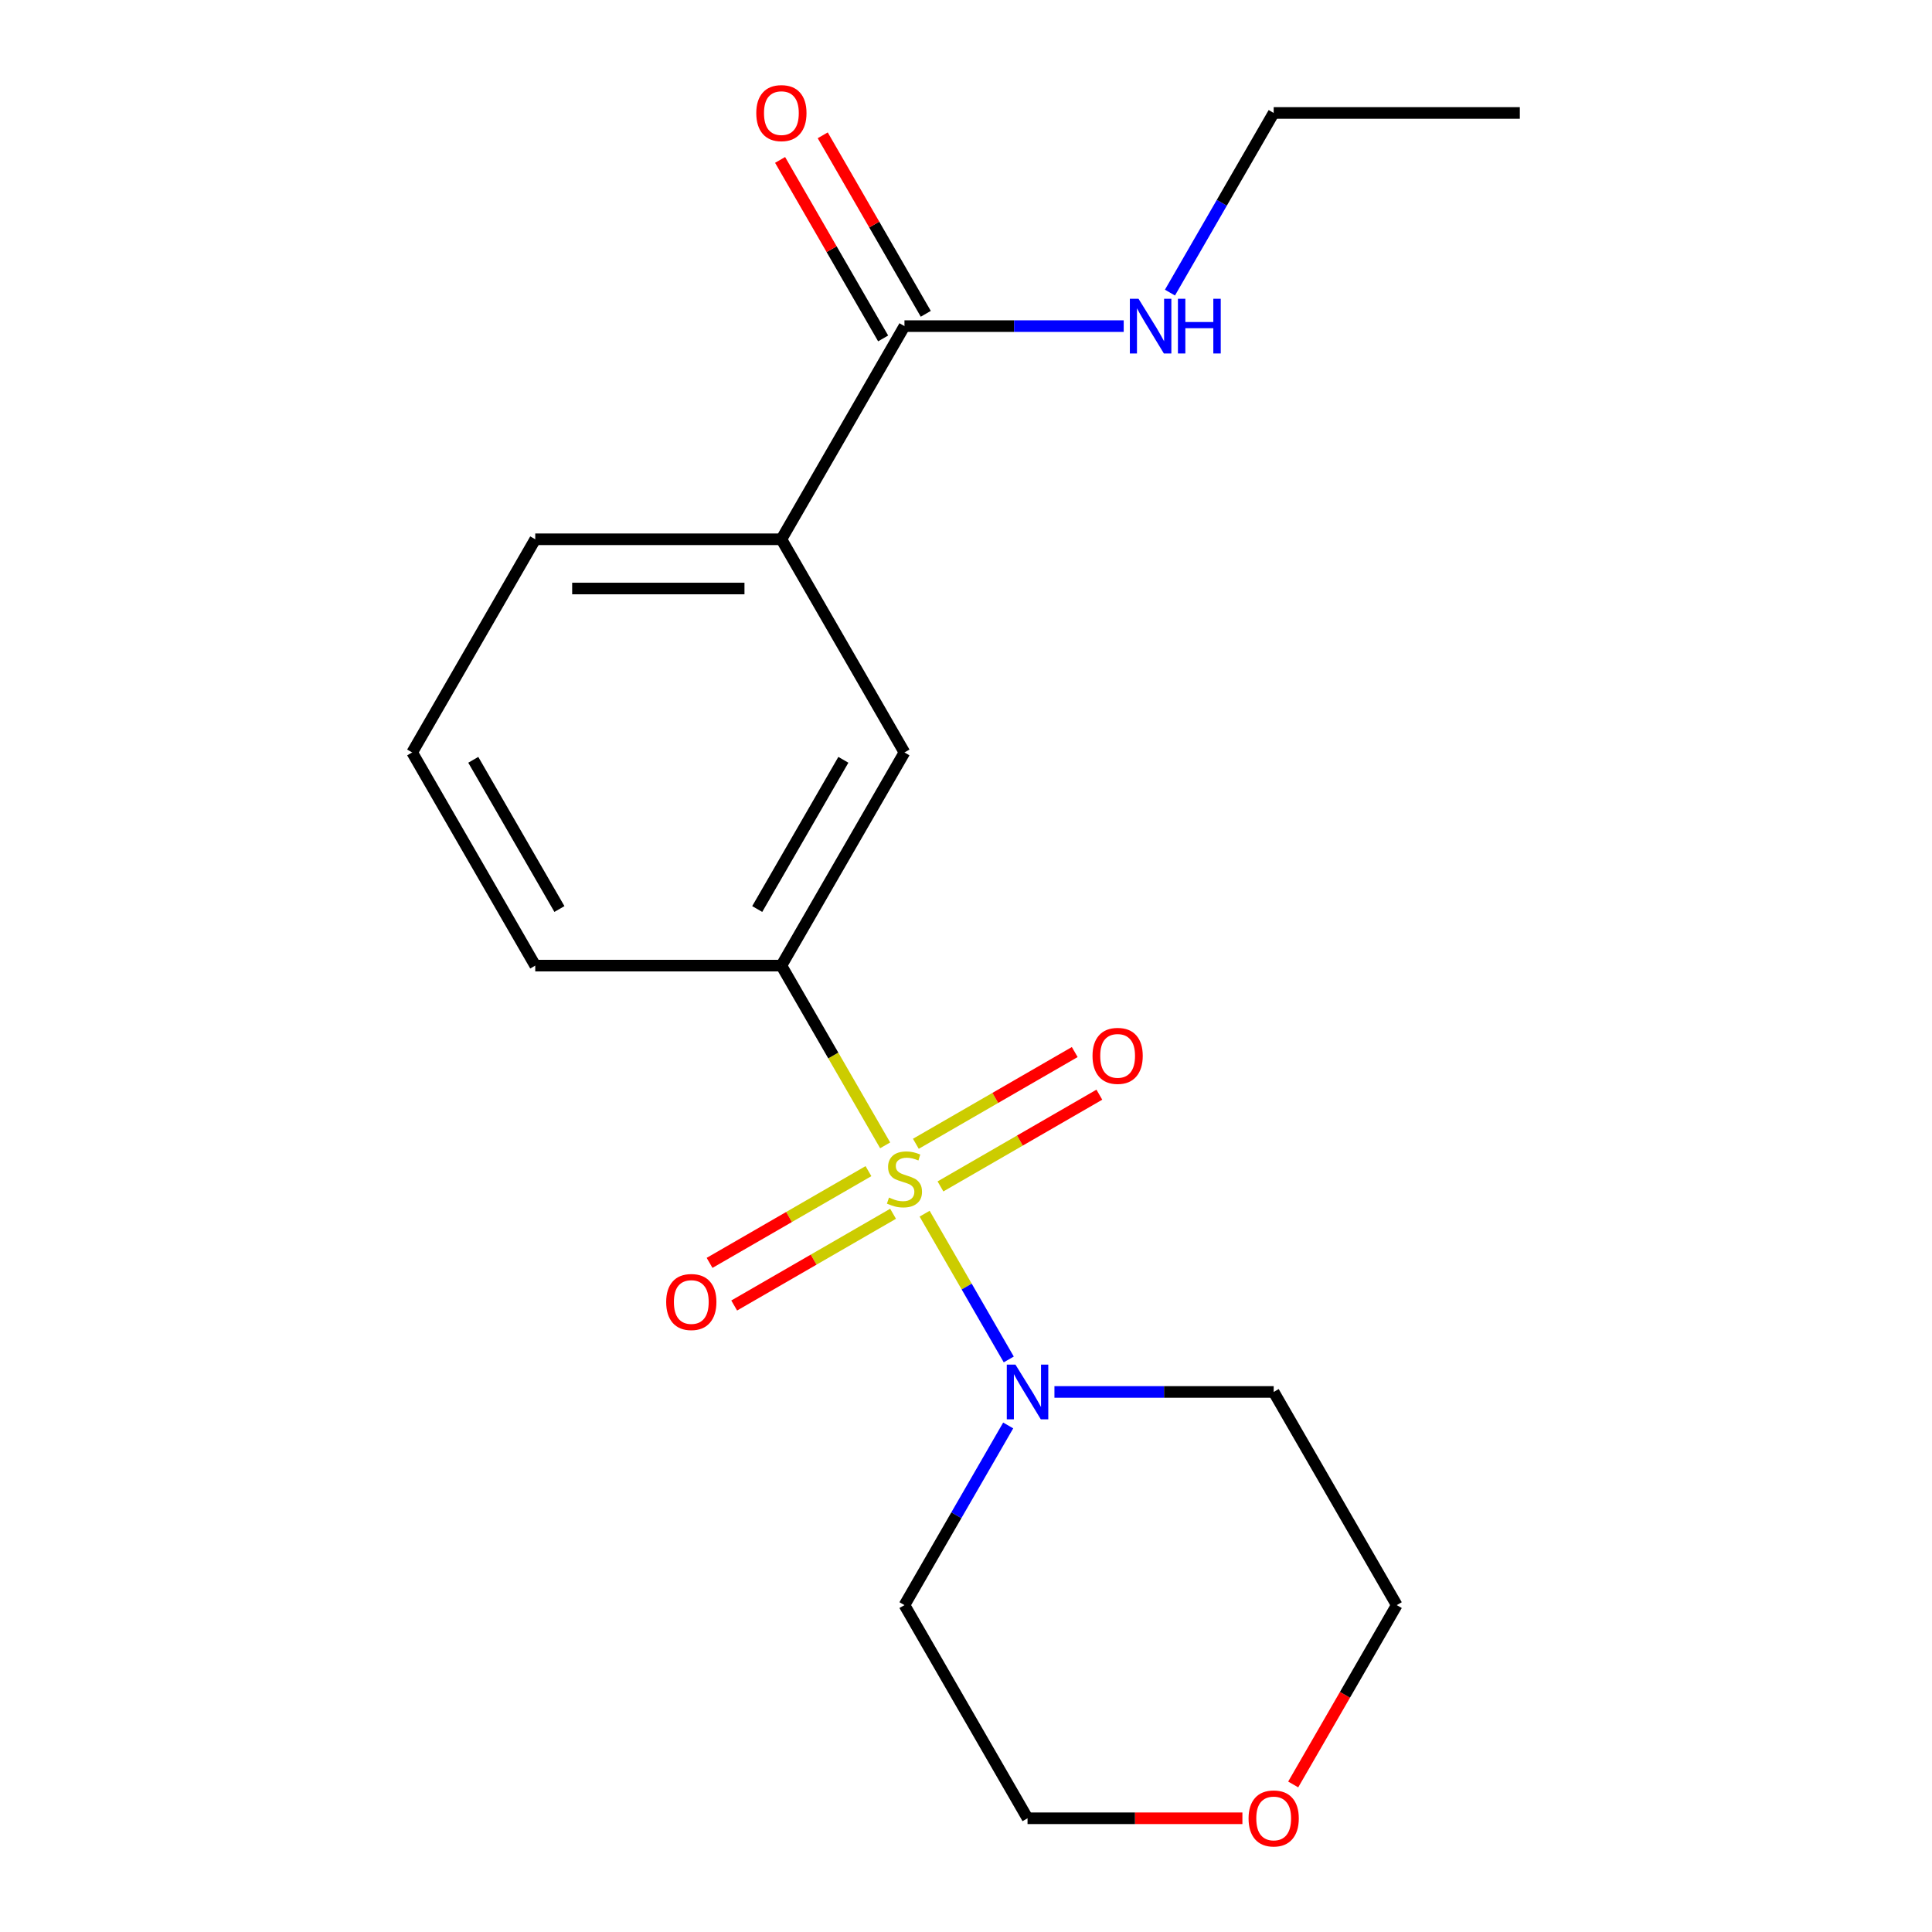<?xml version='1.0' encoding='iso-8859-1'?>
<svg version='1.1' baseProfile='full'
              xmlns='http://www.w3.org/2000/svg'
                      xmlns:rdkit='http://www.rdkit.org/xml'
                      xmlns:xlink='http://www.w3.org/1999/xlink'
                  xml:space='preserve'
width='1000px' height='1000px' viewBox='0 0 1000 1000'>
<!-- END OF HEADER -->
<rect style='opacity:1.0;fill:#FFFFFF;stroke:none' width='1000' height='1000' x='0' y='0'> </rect>
<path class='bond-0' d='M 478.579,628.2 L 500.358,665.923' style='fill:none;fill-rule:evenodd;stroke:#CCCC00;stroke-width:6px;stroke-linecap:butt;stroke-linejoin:miter;stroke-opacity:1' />
<path class='bond-0' d='M 500.358,665.923 L 522.138,703.646' style='fill:none;fill-rule:evenodd;stroke:#0000FF;stroke-width:6px;stroke-linecap:butt;stroke-linejoin:miter;stroke-opacity:1' />
<path class='bond-1' d='M 458.158,592.83 L 431.303,546.315' style='fill:none;fill-rule:evenodd;stroke:#CCCC00;stroke-width:6px;stroke-linecap:butt;stroke-linejoin:miter;stroke-opacity:1' />
<path class='bond-1' d='M 431.303,546.315 L 404.447,499.8' style='fill:none;fill-rule:evenodd;stroke:#000000;stroke-width:6px;stroke-linecap:butt;stroke-linejoin:miter;stroke-opacity:1' />
<path class='bond-4' d='M 449.514,606.182 L 408.395,629.923' style='fill:none;fill-rule:evenodd;stroke:#CCCC00;stroke-width:6px;stroke-linecap:butt;stroke-linejoin:miter;stroke-opacity:1' />
<path class='bond-4' d='M 408.395,629.923 L 367.275,653.663' style='fill:none;fill-rule:evenodd;stroke:#FF0000;stroke-width:6px;stroke-linecap:butt;stroke-linejoin:miter;stroke-opacity:1' />
<path class='bond-4' d='M 462.254,628.249 L 421.135,651.99' style='fill:none;fill-rule:evenodd;stroke:#CCCC00;stroke-width:6px;stroke-linecap:butt;stroke-linejoin:miter;stroke-opacity:1' />
<path class='bond-4' d='M 421.135,651.99 L 380.016,675.73' style='fill:none;fill-rule:evenodd;stroke:#FF0000;stroke-width:6px;stroke-linecap:butt;stroke-linejoin:miter;stroke-opacity:1' />
<path class='bond-5' d='M 486.784,614.087 L 527.904,590.347' style='fill:none;fill-rule:evenodd;stroke:#CCCC00;stroke-width:6px;stroke-linecap:butt;stroke-linejoin:miter;stroke-opacity:1' />
<path class='bond-5' d='M 527.904,590.347 L 569.023,566.607' style='fill:none;fill-rule:evenodd;stroke:#FF0000;stroke-width:6px;stroke-linecap:butt;stroke-linejoin:miter;stroke-opacity:1' />
<path class='bond-5' d='M 474.044,592.02 L 515.163,568.28' style='fill:none;fill-rule:evenodd;stroke:#CCCC00;stroke-width:6px;stroke-linecap:butt;stroke-linejoin:miter;stroke-opacity:1' />
<path class='bond-5' d='M 515.163,568.28 L 556.283,544.54' style='fill:none;fill-rule:evenodd;stroke:#FF0000;stroke-width:6px;stroke-linecap:butt;stroke-linejoin:miter;stroke-opacity:1' />
<path class='bond-10' d='M 545.776,720.469 L 602.515,720.469' style='fill:none;fill-rule:evenodd;stroke:#0000FF;stroke-width:6px;stroke-linecap:butt;stroke-linejoin:miter;stroke-opacity:1' />
<path class='bond-10' d='M 602.515,720.469 L 659.254,720.469' style='fill:none;fill-rule:evenodd;stroke:#000000;stroke-width:6px;stroke-linecap:butt;stroke-linejoin:miter;stroke-opacity:1' />
<path class='bond-11' d='M 521.837,737.814 L 494.993,784.309' style='fill:none;fill-rule:evenodd;stroke:#0000FF;stroke-width:6px;stroke-linecap:butt;stroke-linejoin:miter;stroke-opacity:1' />
<path class='bond-11' d='M 494.993,784.309 L 468.149,830.804' style='fill:none;fill-rule:evenodd;stroke:#000000;stroke-width:6px;stroke-linecap:butt;stroke-linejoin:miter;stroke-opacity:1' />
<path class='bond-3' d='M 404.447,499.8 L 468.149,389.466' style='fill:none;fill-rule:evenodd;stroke:#000000;stroke-width:6px;stroke-linecap:butt;stroke-linejoin:miter;stroke-opacity:1' />
<path class='bond-3' d='M 391.936,470.51 L 436.527,393.275' style='fill:none;fill-rule:evenodd;stroke:#000000;stroke-width:6px;stroke-linecap:butt;stroke-linejoin:miter;stroke-opacity:1' />
<path class='bond-12' d='M 404.447,499.8 L 277.044,499.8' style='fill:none;fill-rule:evenodd;stroke:#000000;stroke-width:6px;stroke-linecap:butt;stroke-linejoin:miter;stroke-opacity:1' />
<path class='bond-2' d='M 468.149,168.797 L 404.447,279.131' style='fill:none;fill-rule:evenodd;stroke:#000000;stroke-width:6px;stroke-linecap:butt;stroke-linejoin:miter;stroke-opacity:1' />
<path class='bond-7' d='M 479.183,162.426 L 452.512,116.232' style='fill:none;fill-rule:evenodd;stroke:#000000;stroke-width:6px;stroke-linecap:butt;stroke-linejoin:miter;stroke-opacity:1' />
<path class='bond-7' d='M 452.512,116.232 L 425.842,70.037' style='fill:none;fill-rule:evenodd;stroke:#FF0000;stroke-width:6px;stroke-linecap:butt;stroke-linejoin:miter;stroke-opacity:1' />
<path class='bond-7' d='M 457.116,175.167 L 430.445,128.972' style='fill:none;fill-rule:evenodd;stroke:#000000;stroke-width:6px;stroke-linecap:butt;stroke-linejoin:miter;stroke-opacity:1' />
<path class='bond-7' d='M 430.445,128.972 L 403.775,82.777' style='fill:none;fill-rule:evenodd;stroke:#FF0000;stroke-width:6px;stroke-linecap:butt;stroke-linejoin:miter;stroke-opacity:1' />
<path class='bond-9' d='M 468.149,168.797 L 524.888,168.797' style='fill:none;fill-rule:evenodd;stroke:#000000;stroke-width:6px;stroke-linecap:butt;stroke-linejoin:miter;stroke-opacity:1' />
<path class='bond-9' d='M 524.888,168.797 L 581.627,168.797' style='fill:none;fill-rule:evenodd;stroke:#0000FF;stroke-width:6px;stroke-linecap:butt;stroke-linejoin:miter;stroke-opacity:1' />
<path class='bond-6' d='M 468.149,389.466 L 404.447,279.131' style='fill:none;fill-rule:evenodd;stroke:#000000;stroke-width:6px;stroke-linecap:butt;stroke-linejoin:miter;stroke-opacity:1' />
<path class='bond-20' d='M 404.447,279.131 L 277.044,279.131' style='fill:none;fill-rule:evenodd;stroke:#000000;stroke-width:6px;stroke-linecap:butt;stroke-linejoin:miter;stroke-opacity:1' />
<path class='bond-20' d='M 385.337,304.612 L 296.155,304.612' style='fill:none;fill-rule:evenodd;stroke:#000000;stroke-width:6px;stroke-linecap:butt;stroke-linejoin:miter;stroke-opacity:1' />
<path class='bond-8' d='M 643.069,941.138 L 587.46,941.138' style='fill:none;fill-rule:evenodd;stroke:#FF0000;stroke-width:6px;stroke-linecap:butt;stroke-linejoin:miter;stroke-opacity:1' />
<path class='bond-8' d='M 587.46,941.138 L 531.851,941.138' style='fill:none;fill-rule:evenodd;stroke:#000000;stroke-width:6px;stroke-linecap:butt;stroke-linejoin:miter;stroke-opacity:1' />
<path class='bond-19' d='M 669.361,923.633 L 696.158,877.218' style='fill:none;fill-rule:evenodd;stroke:#FF0000;stroke-width:6px;stroke-linecap:butt;stroke-linejoin:miter;stroke-opacity:1' />
<path class='bond-19' d='M 696.158,877.218 L 722.956,830.804' style='fill:none;fill-rule:evenodd;stroke:#000000;stroke-width:6px;stroke-linecap:butt;stroke-linejoin:miter;stroke-opacity:1' />
<path class='bond-17' d='M 605.567,151.451 L 632.41,104.957' style='fill:none;fill-rule:evenodd;stroke:#0000FF;stroke-width:6px;stroke-linecap:butt;stroke-linejoin:miter;stroke-opacity:1' />
<path class='bond-17' d='M 632.41,104.957 L 659.254,58.462' style='fill:none;fill-rule:evenodd;stroke:#000000;stroke-width:6px;stroke-linecap:butt;stroke-linejoin:miter;stroke-opacity:1' />
<path class='bond-15' d='M 659.254,720.469 L 722.956,830.804' style='fill:none;fill-rule:evenodd;stroke:#000000;stroke-width:6px;stroke-linecap:butt;stroke-linejoin:miter;stroke-opacity:1' />
<path class='bond-14' d='M 468.149,830.804 L 531.851,941.138' style='fill:none;fill-rule:evenodd;stroke:#000000;stroke-width:6px;stroke-linecap:butt;stroke-linejoin:miter;stroke-opacity:1' />
<path class='bond-16' d='M 277.044,499.8 L 213.342,389.466' style='fill:none;fill-rule:evenodd;stroke:#000000;stroke-width:6px;stroke-linecap:butt;stroke-linejoin:miter;stroke-opacity:1' />
<path class='bond-16' d='M 289.556,470.51 L 244.965,393.275' style='fill:none;fill-rule:evenodd;stroke:#000000;stroke-width:6px;stroke-linecap:butt;stroke-linejoin:miter;stroke-opacity:1' />
<path class='bond-13' d='M 277.044,279.131 L 213.342,389.466' style='fill:none;fill-rule:evenodd;stroke:#000000;stroke-width:6px;stroke-linecap:butt;stroke-linejoin:miter;stroke-opacity:1' />
<path class='bond-18' d='M 659.254,58.462 L 786.658,58.462' style='fill:none;fill-rule:evenodd;stroke:#000000;stroke-width:6px;stroke-linecap:butt;stroke-linejoin:miter;stroke-opacity:1' />
<path  class='atom-0' d='M 460.149 619.855
Q 460.469 619.975, 461.789 620.535
Q 463.109 621.095, 464.549 621.455
Q 466.029 621.775, 467.469 621.775
Q 470.149 621.775, 471.709 620.495
Q 473.269 619.175, 473.269 616.895
Q 473.269 615.335, 472.469 614.375
Q 471.709 613.415, 470.509 612.895
Q 469.309 612.375, 467.309 611.775
Q 464.789 611.015, 463.269 610.295
Q 461.789 609.575, 460.709 608.055
Q 459.669 606.535, 459.669 603.975
Q 459.669 600.415, 462.069 598.215
Q 464.509 596.015, 469.309 596.015
Q 472.589 596.015, 476.309 597.575
L 475.389 600.655
Q 471.989 599.255, 469.429 599.255
Q 466.669 599.255, 465.149 600.415
Q 463.629 601.535, 463.669 603.495
Q 463.669 605.015, 464.429 605.935
Q 465.229 606.855, 466.349 607.375
Q 467.509 607.895, 469.429 608.495
Q 471.989 609.295, 473.509 610.095
Q 475.029 610.895, 476.109 612.535
Q 477.229 614.135, 477.229 616.895
Q 477.229 620.815, 474.589 622.935
Q 471.989 625.015, 467.629 625.015
Q 465.109 625.015, 463.189 624.455
Q 461.309 623.935, 459.069 623.015
L 460.149 619.855
' fill='#CCCC00'/>
<path  class='atom-1' d='M 525.591 706.309
L 534.871 721.309
Q 535.791 722.789, 537.271 725.469
Q 538.751 728.149, 538.831 728.309
L 538.831 706.309
L 542.591 706.309
L 542.591 734.629
L 538.711 734.629
L 528.751 718.229
Q 527.591 716.309, 526.351 714.109
Q 525.151 711.909, 524.791 711.229
L 524.791 734.629
L 521.111 734.629
L 521.111 706.309
L 525.591 706.309
' fill='#0000FF'/>
<path  class='atom-5' d='M 344.815 673.916
Q 344.815 667.116, 348.175 663.316
Q 351.535 659.516, 357.815 659.516
Q 364.095 659.516, 367.455 663.316
Q 370.815 667.116, 370.815 673.916
Q 370.815 680.796, 367.415 684.716
Q 364.015 688.596, 357.815 688.596
Q 351.575 688.596, 348.175 684.716
Q 344.815 680.836, 344.815 673.916
M 357.815 685.396
Q 362.135 685.396, 364.455 682.516
Q 366.815 679.596, 366.815 673.916
Q 366.815 668.356, 364.455 665.556
Q 362.135 662.716, 357.815 662.716
Q 353.495 662.716, 351.135 665.516
Q 348.815 668.316, 348.815 673.916
Q 348.815 679.636, 351.135 682.516
Q 353.495 685.396, 357.815 685.396
' fill='#FF0000'/>
<path  class='atom-6' d='M 565.484 546.513
Q 565.484 539.713, 568.844 535.913
Q 572.204 532.113, 578.484 532.113
Q 584.764 532.113, 588.124 535.913
Q 591.484 539.713, 591.484 546.513
Q 591.484 553.393, 588.084 557.313
Q 584.684 561.193, 578.484 561.193
Q 572.244 561.193, 568.844 557.313
Q 565.484 553.433, 565.484 546.513
M 578.484 557.993
Q 582.804 557.993, 585.124 555.113
Q 587.484 552.193, 587.484 546.513
Q 587.484 540.953, 585.124 538.153
Q 582.804 535.313, 578.484 535.313
Q 574.164 535.313, 571.804 538.113
Q 569.484 540.913, 569.484 546.513
Q 569.484 552.233, 571.804 555.113
Q 574.164 557.993, 578.484 557.993
' fill='#FF0000'/>
<path  class='atom-8' d='M 391.447 58.542
Q 391.447 51.742, 394.807 47.942
Q 398.167 44.142, 404.447 44.142
Q 410.727 44.142, 414.087 47.942
Q 417.447 51.742, 417.447 58.542
Q 417.447 65.422, 414.047 69.342
Q 410.647 73.222, 404.447 73.222
Q 398.207 73.222, 394.807 69.342
Q 391.447 65.462, 391.447 58.542
M 404.447 70.022
Q 408.767 70.022, 411.087 67.142
Q 413.447 64.222, 413.447 58.542
Q 413.447 52.982, 411.087 50.182
Q 408.767 47.342, 404.447 47.342
Q 400.127 47.342, 397.767 50.142
Q 395.447 52.942, 395.447 58.542
Q 395.447 64.262, 397.767 67.142
Q 400.127 70.022, 404.447 70.022
' fill='#FF0000'/>
<path  class='atom-9' d='M 646.254 941.218
Q 646.254 934.418, 649.614 930.618
Q 652.974 926.818, 659.254 926.818
Q 665.534 926.818, 668.894 930.618
Q 672.254 934.418, 672.254 941.218
Q 672.254 948.098, 668.854 952.018
Q 665.454 955.898, 659.254 955.898
Q 653.014 955.898, 649.614 952.018
Q 646.254 948.138, 646.254 941.218
M 659.254 952.698
Q 663.574 952.698, 665.894 949.818
Q 668.254 946.898, 668.254 941.218
Q 668.254 935.658, 665.894 932.858
Q 663.574 930.018, 659.254 930.018
Q 654.934 930.018, 652.574 932.818
Q 650.254 935.618, 650.254 941.218
Q 650.254 946.938, 652.574 949.818
Q 654.934 952.698, 659.254 952.698
' fill='#FF0000'/>
<path  class='atom-10' d='M 589.293 154.637
L 598.573 169.637
Q 599.493 171.117, 600.973 173.797
Q 602.453 176.477, 602.533 176.637
L 602.533 154.637
L 606.293 154.637
L 606.293 182.957
L 602.413 182.957
L 592.453 166.557
Q 591.293 164.637, 590.053 162.437
Q 588.853 160.237, 588.493 159.557
L 588.493 182.957
L 584.813 182.957
L 584.813 154.637
L 589.293 154.637
' fill='#0000FF'/>
<path  class='atom-10' d='M 609.693 154.637
L 613.533 154.637
L 613.533 166.677
L 628.013 166.677
L 628.013 154.637
L 631.853 154.637
L 631.853 182.957
L 628.013 182.957
L 628.013 169.877
L 613.533 169.877
L 613.533 182.957
L 609.693 182.957
L 609.693 154.637
' fill='#0000FF'/>
</svg>
